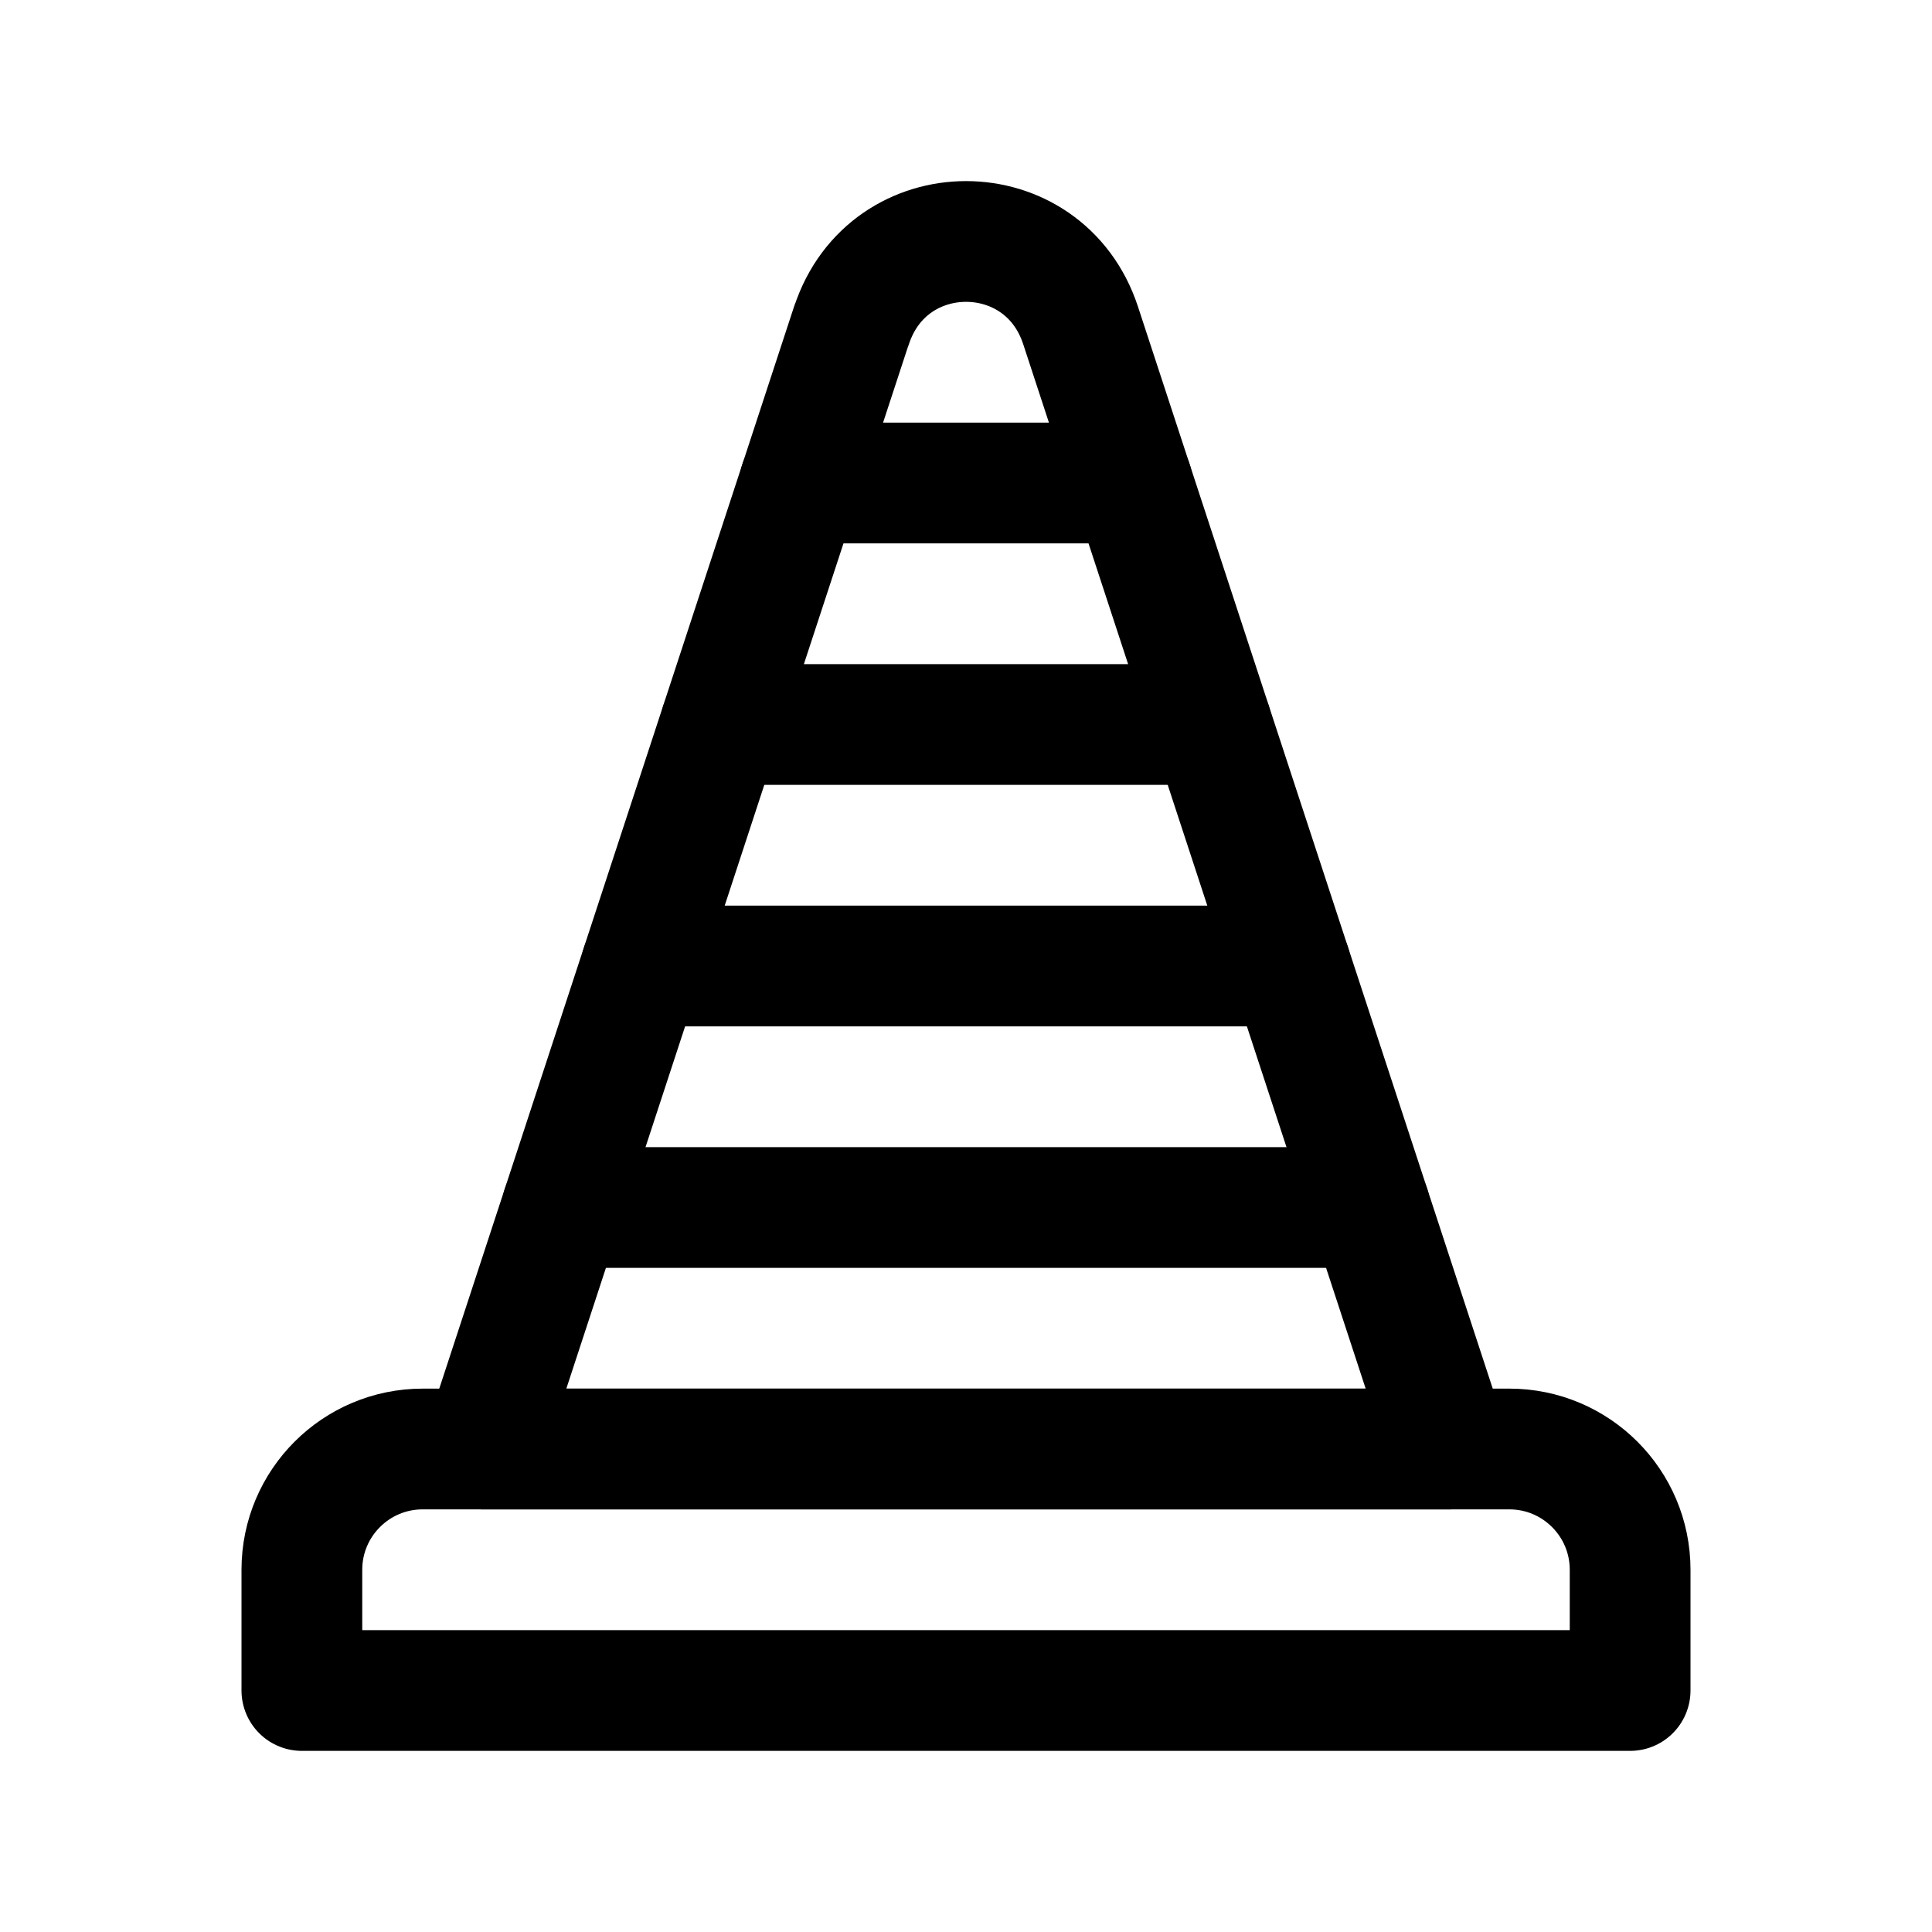 <?xml version="1.0" encoding="UTF-8"?>
<svg id="stroke" xmlns="http://www.w3.org/2000/svg" width="16" height="16" viewBox="0 0 16 16">
  <defs>
    <style>
      .cls-1, .cls-2 {
        fill: none;
      }

      .cls-2 {
        stroke: #000;
        stroke-linecap: round;
        stroke-linejoin: round;
      }
    </style>
  </defs>
  <g>
    <path class="cls-2" d="M7.051,2.695l-3.051,9.305h8l-3.051-9.305c-.304-.927-1.593-.927-1.897,0Z"/>
    <path class="cls-2" d="M3.5,12h9c.552,0,1,.448,1,1v1H2.5v-1c0-.552.448-1,1-1Z"/>
    <line class="cls-2" x1="6.623" y1="4" x2="9.377" y2="4"/>
    <line class="cls-2" x1="5.968" y1="6" x2="10.032" y2="6"/>
    <line class="cls-2" x1="5.312" y1="8" x2="10.688" y2="8"/>
    <line class="cls-2" x1="4.656" y1="10" x2="11.344" y2="10"/>
  </g>
  <rect class="cls-1" x="0" width="16" height="16"/>
</svg>